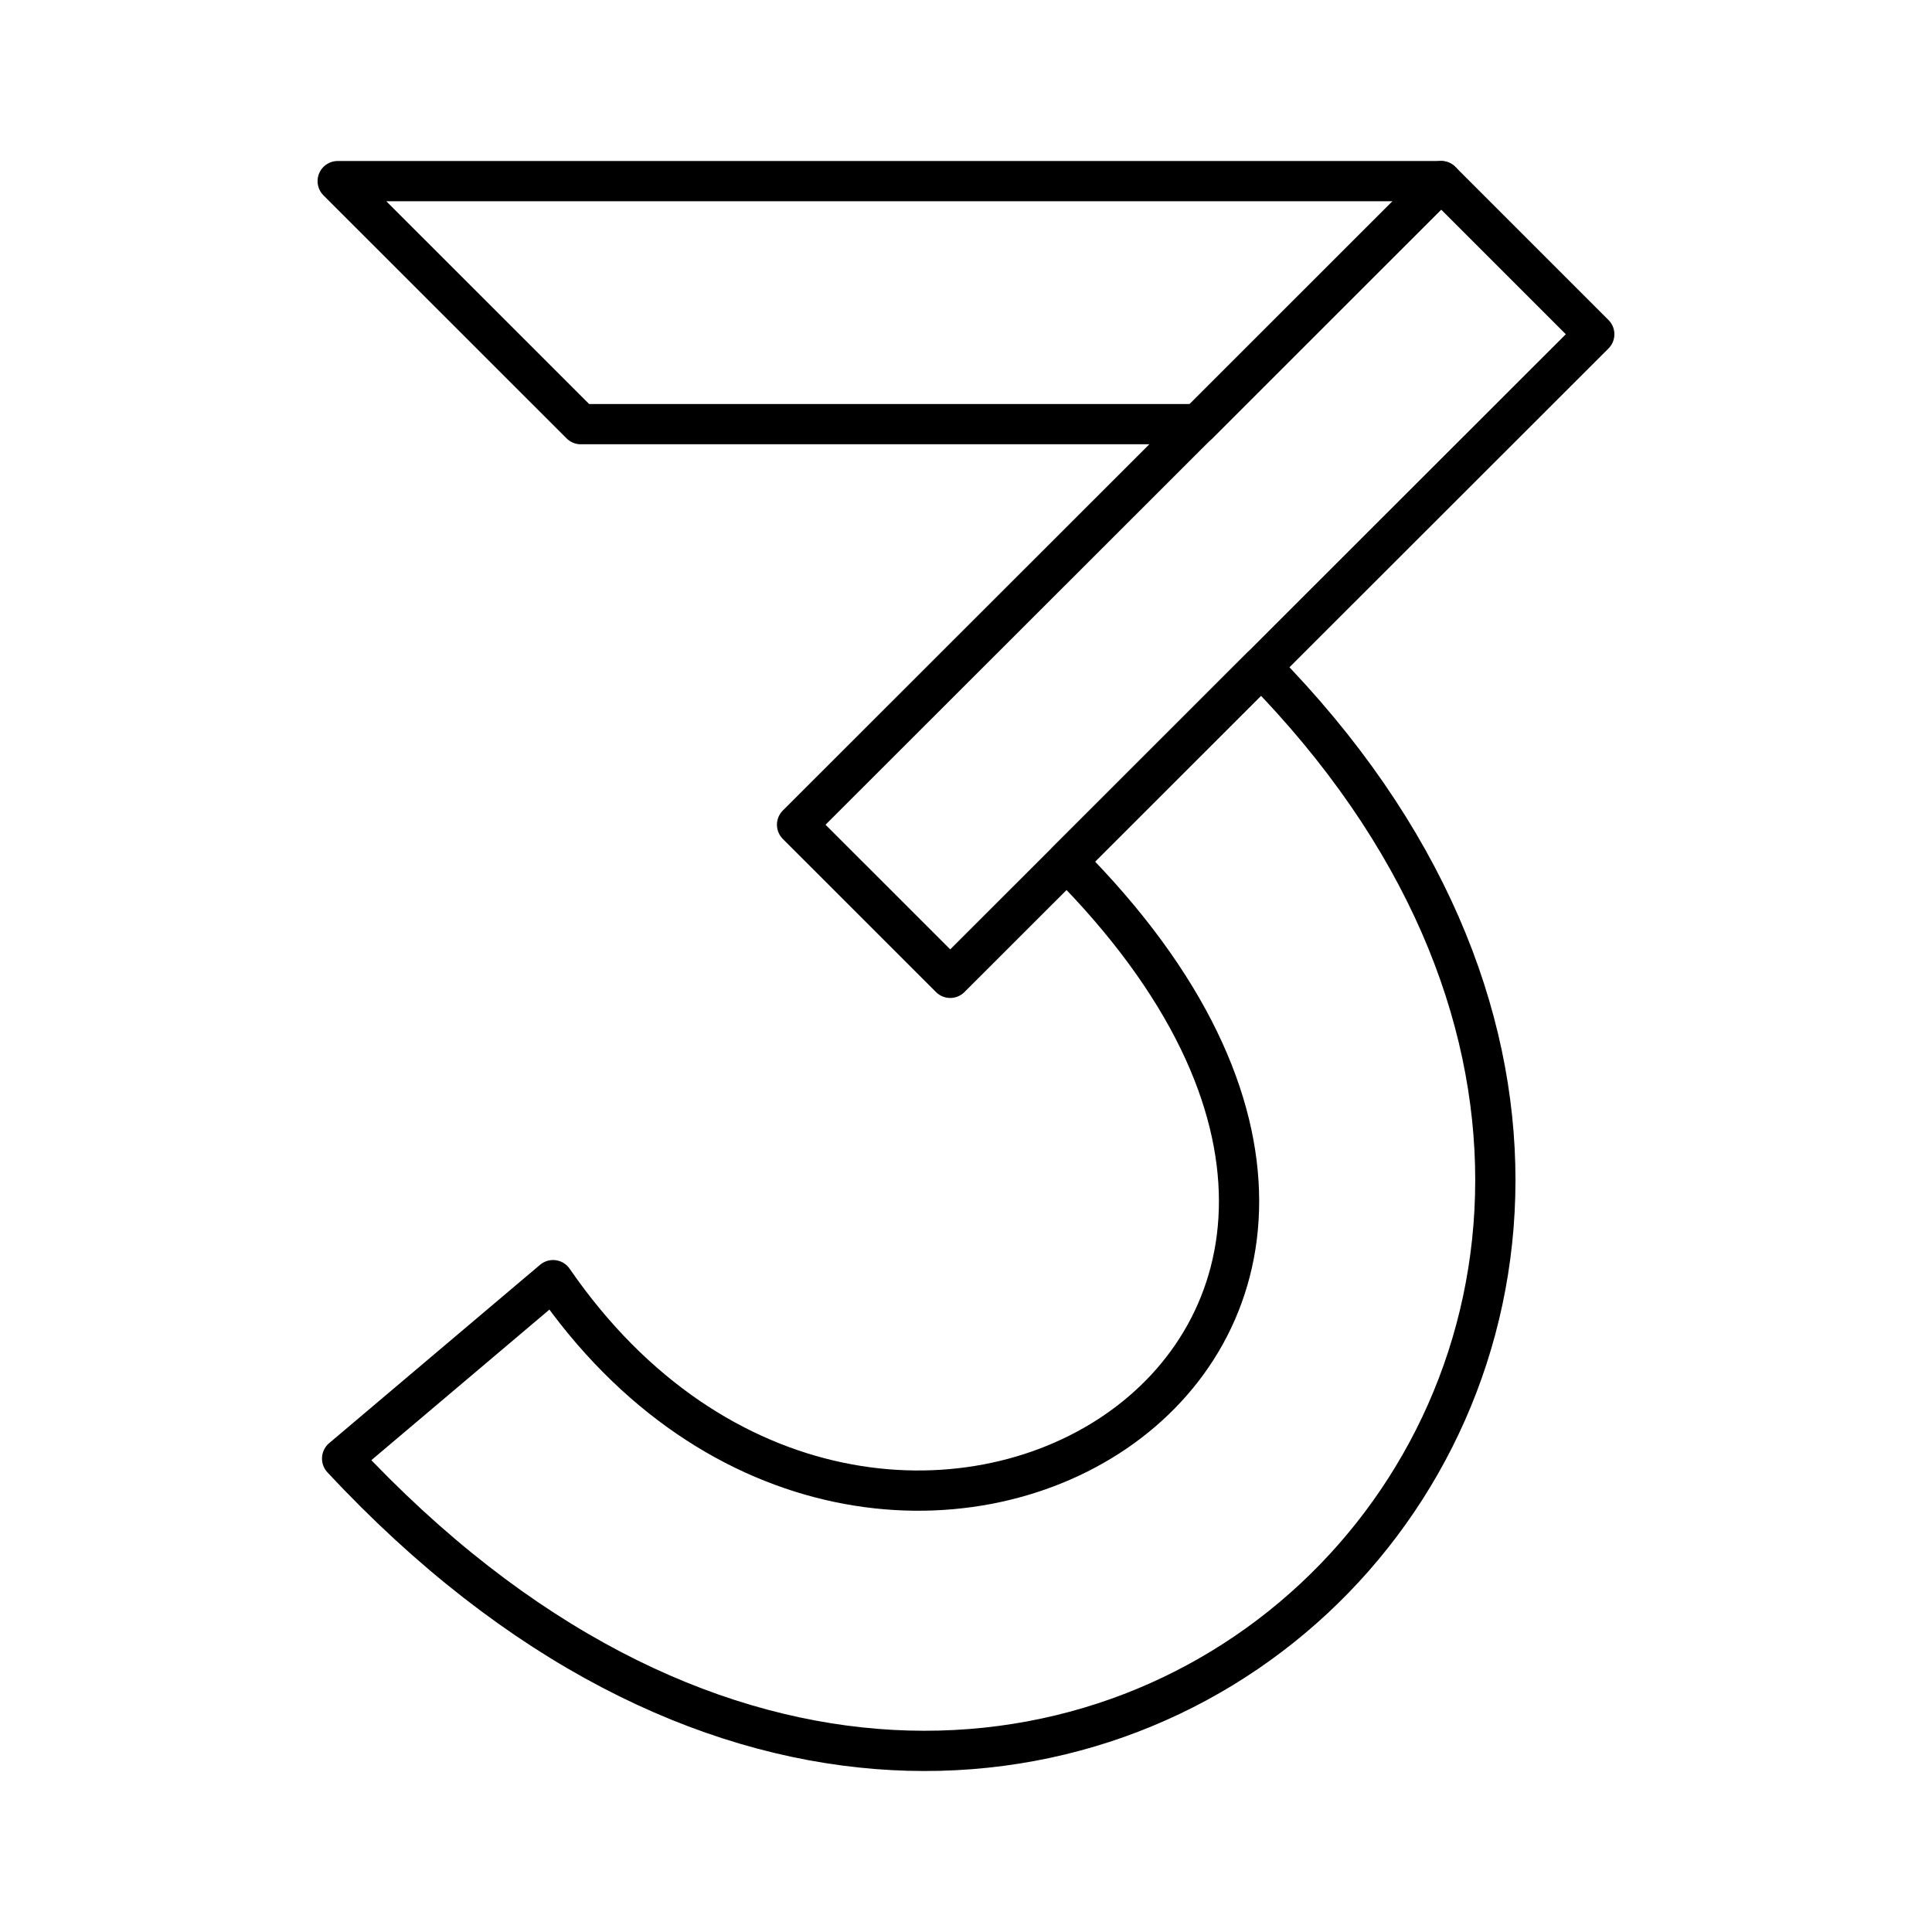 <?xml version="1.0" encoding="utf-8"?>
<!-- Generator: www.svgicons.com -->
<svg xmlns="http://www.w3.org/2000/svg" width="800" height="800" viewBox="0 0 48 48">
<path fill="none" stroke="currentColor" stroke-linecap="round" stroke-linejoin="round" d="M14.43 10.538h15.337L35.805 4.5H8.39z"/><path fill="none" stroke="currentColor" stroke-linecap="round" stroke-linejoin="round" d="M19.803 20.49L35.805 4.5l3.804 3.804l-16.001 15.99z"/><path fill="none" stroke="currentColor" stroke-linecap="round" stroke-linejoin="round" d="m8.5 36.237l5.241-4.432c8.043 11.678 24.953 1.843 12.764-10.403l4.83-4.83c16.4 16.67-5.3 38.493-22.835 19.666Z"/>
</svg>